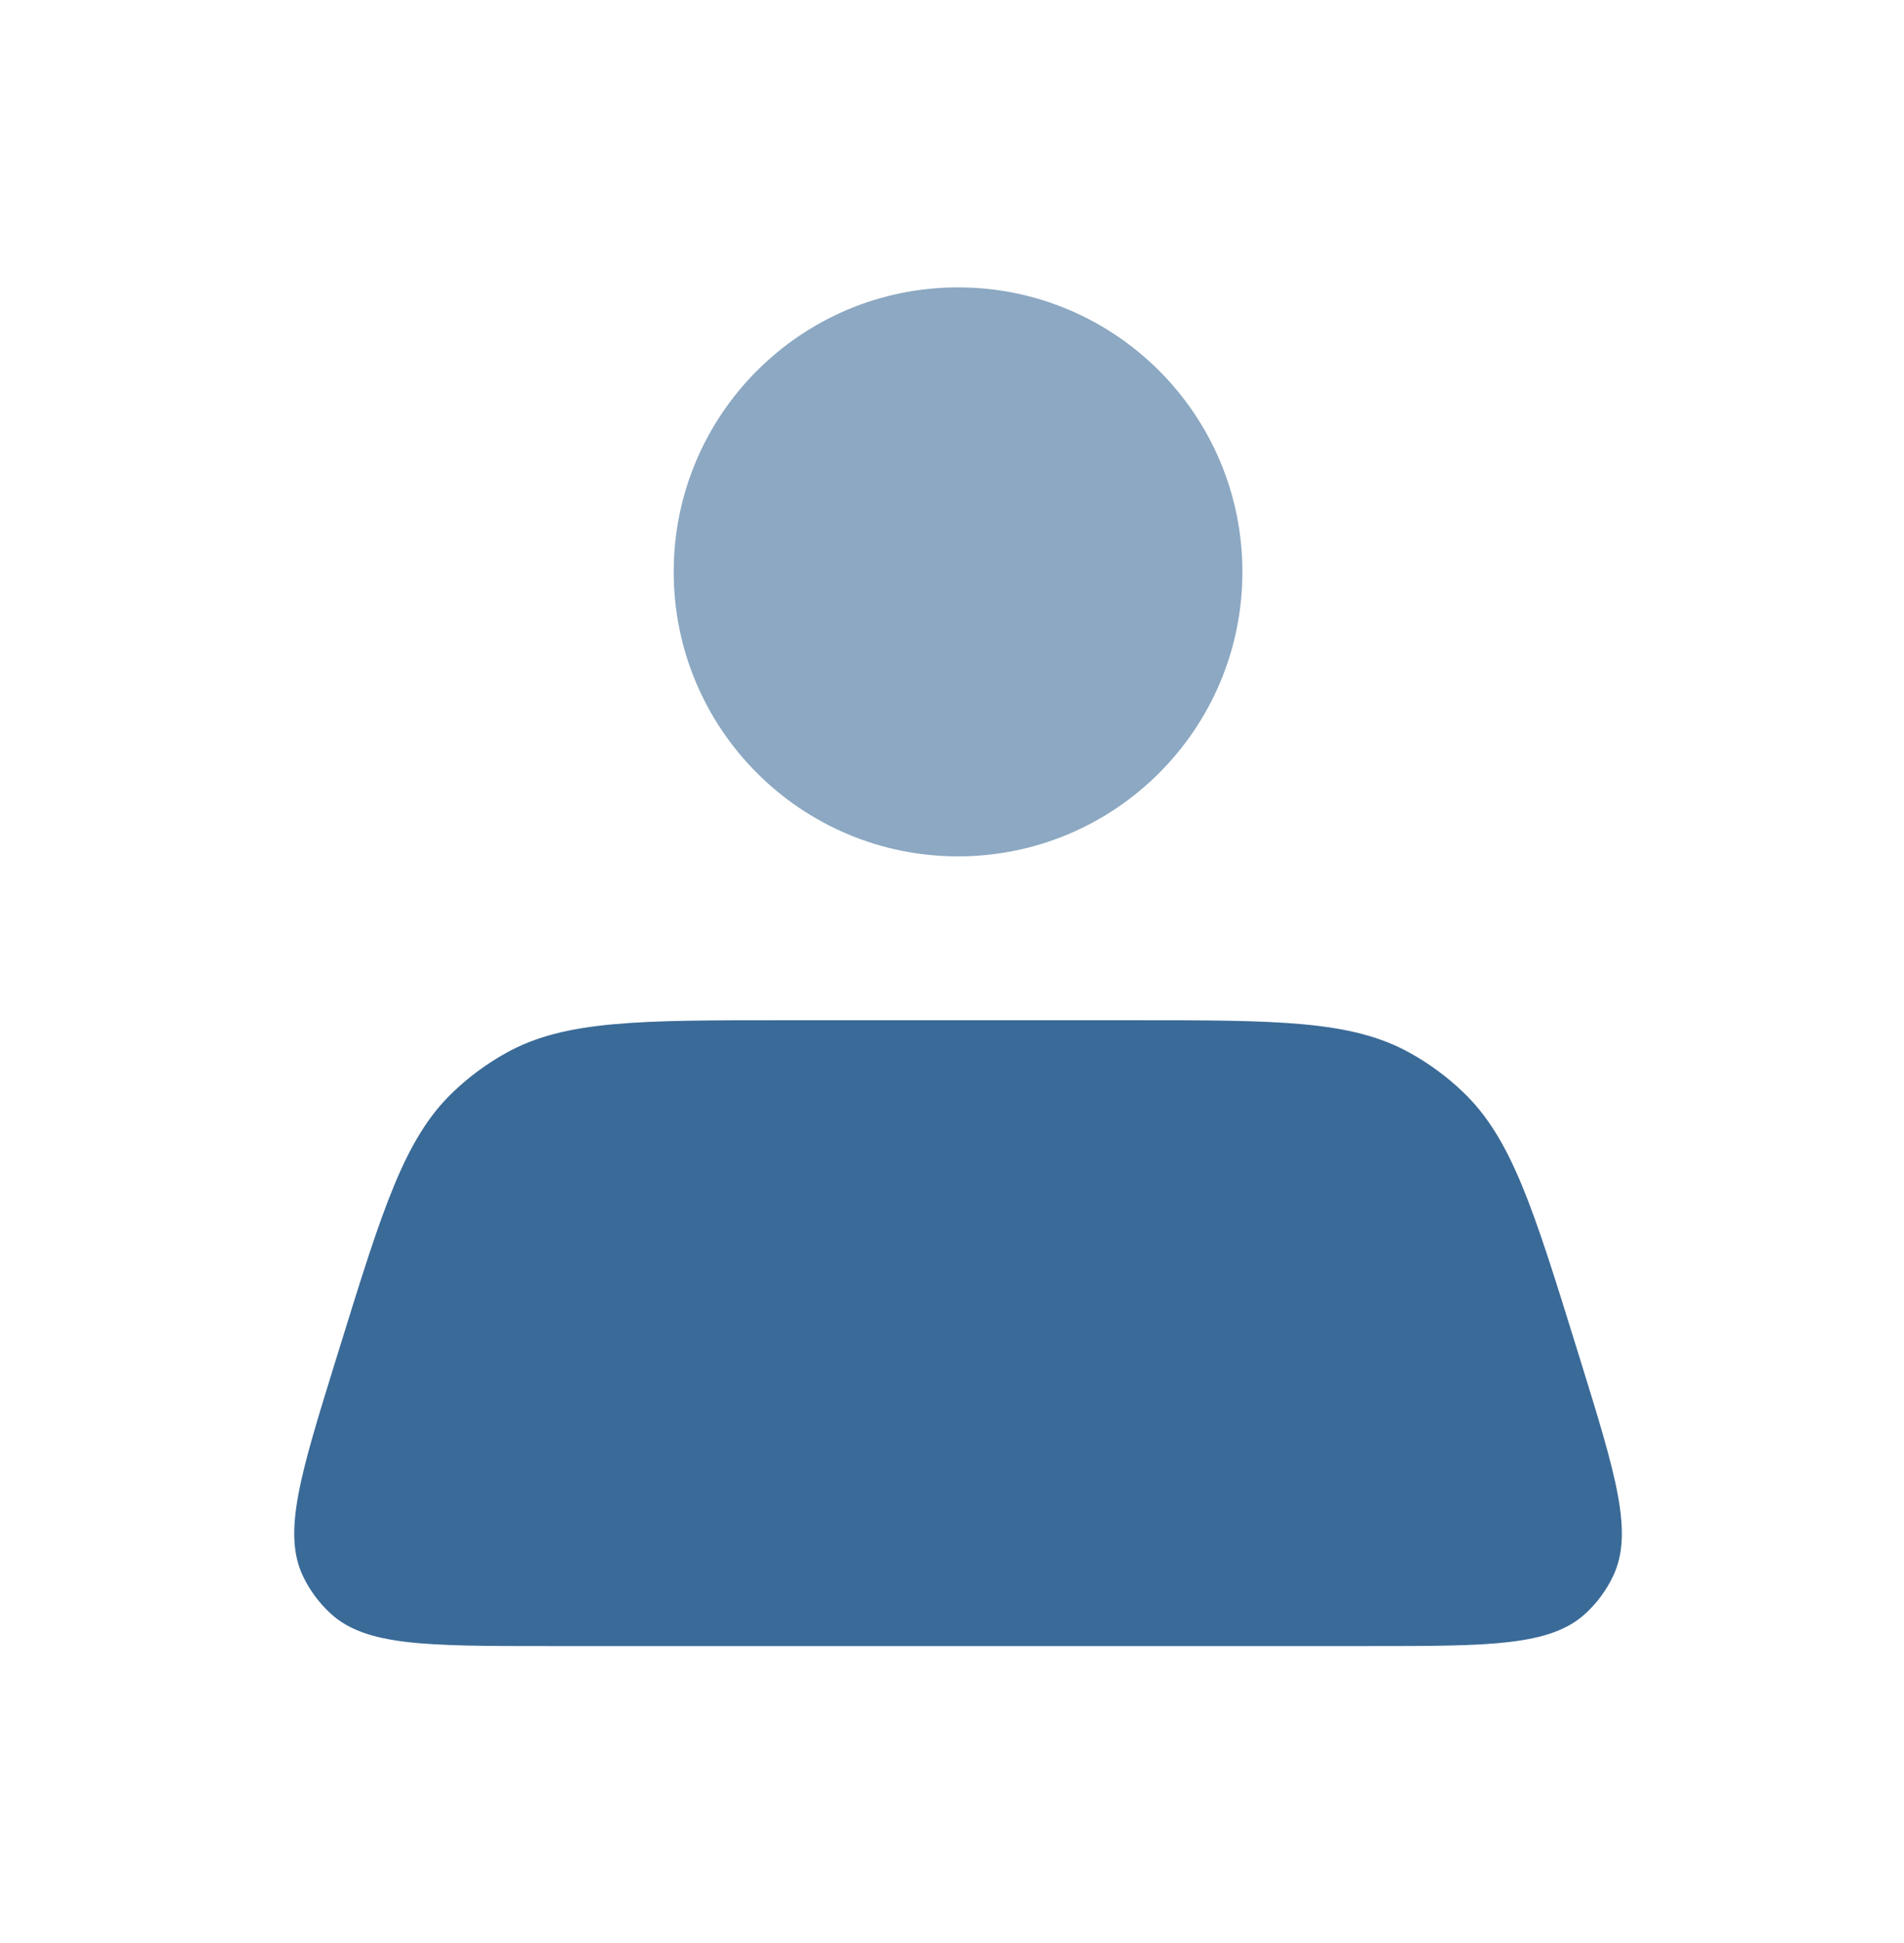 <svg width="50" height="51" viewBox="0 0 50 51" fill="none" xmlns="http://www.w3.org/2000/svg">
<path d="M25.159 22.478C29.283 22.478 32.626 19.135 32.626 15.011C32.626 10.887 29.283 7.543 25.159 7.543C21.035 7.543 17.692 10.887 17.692 15.011C17.692 19.135 21.035 22.478 25.159 22.478Z" fill="#3A6A97" fill-opacity="0.58"/>
<path d="M41.41 35.408C40.268 31.725 39.698 29.884 38.419 28.663C38.001 28.264 37.534 27.92 37.03 27.639C35.485 26.779 33.557 26.779 29.701 26.779H20.616C16.761 26.779 14.833 26.779 13.288 27.639C12.784 27.92 12.317 28.264 11.899 28.663C10.62 29.884 10.049 31.725 8.908 35.408L8.823 35.681C7.882 38.718 7.412 40.236 7.96 41.378C8.135 41.742 8.377 42.07 8.673 42.344C9.601 43.206 11.191 43.206 14.369 43.206H35.948C39.127 43.206 40.717 43.206 41.645 42.344C41.941 42.07 42.182 41.742 42.357 41.378C42.906 40.236 42.436 38.718 41.495 35.681L41.41 35.408Z" fill="#3A6A97"/>
</svg>
